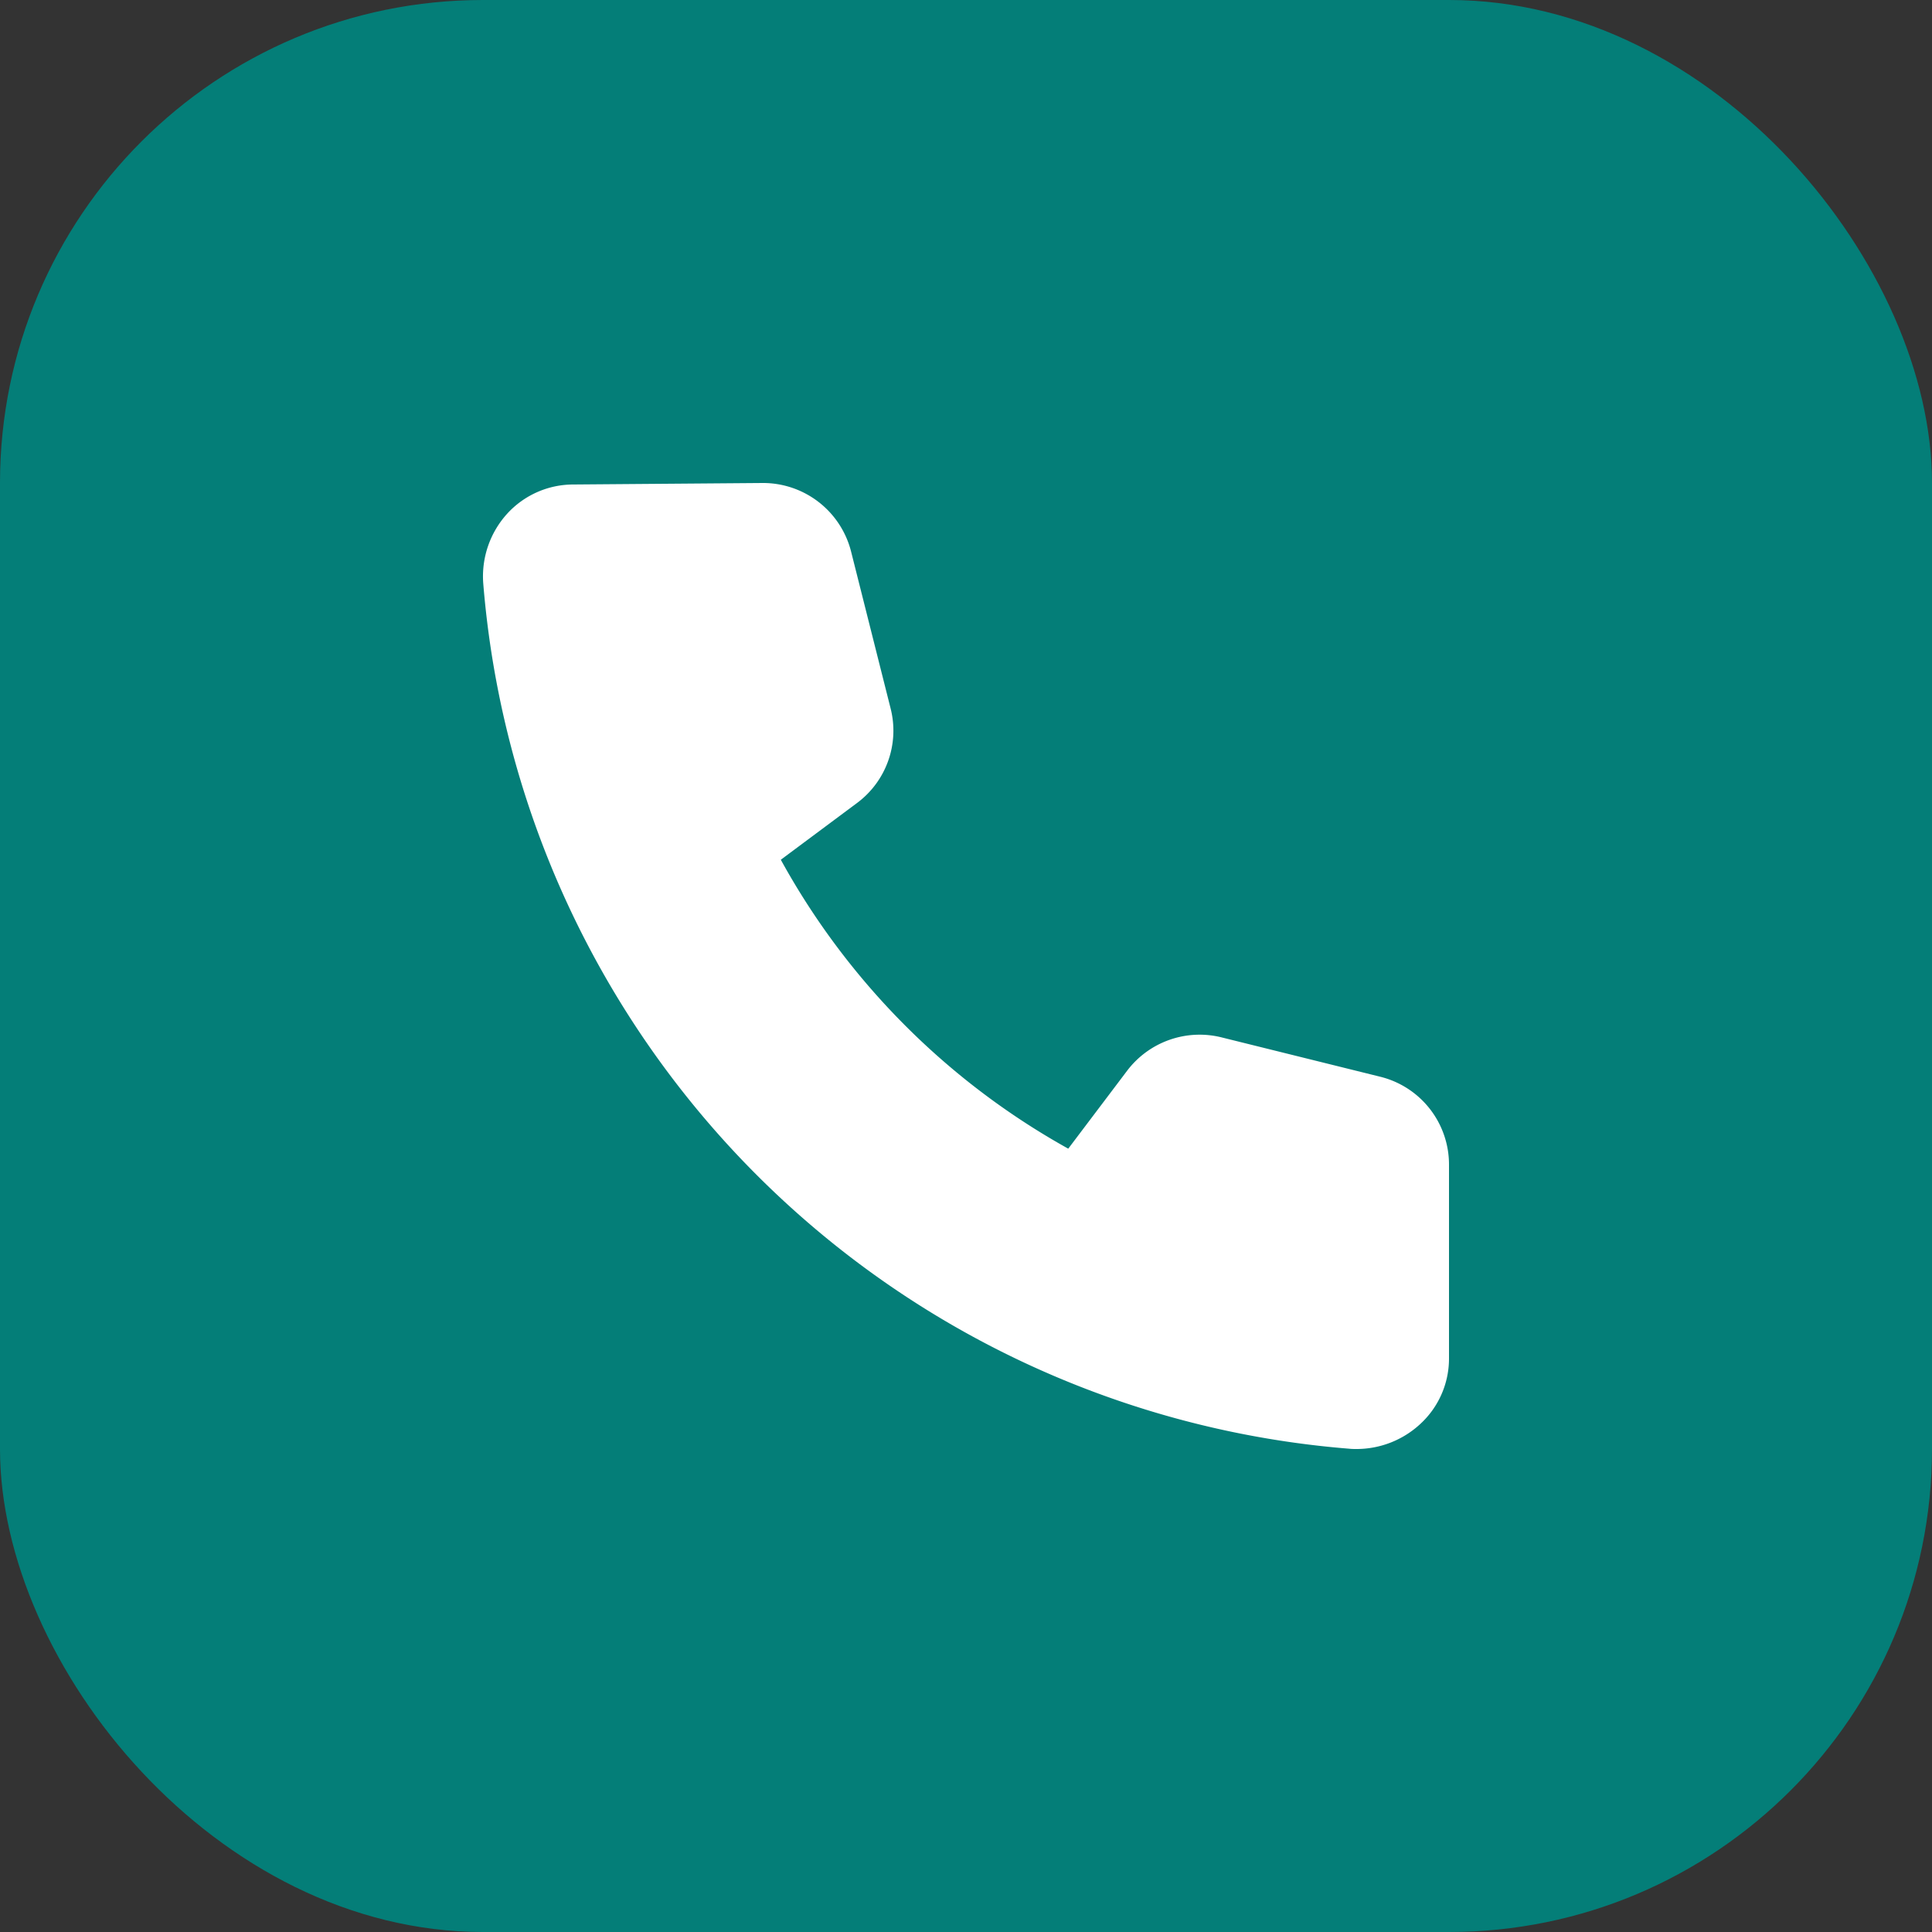 <svg xmlns="http://www.w3.org/2000/svg" width="40" height="40" viewBox="0 0 40 40">
  <rect x="0" y="0" width="40" height="40" fill="#333333" stroke="none"/>
  <g id="Group_7641" data-name="Group 7641" transform="translate(-1330.002 -202)">
    <rect id="Rectangle_4937" data-name="Rectangle 4937" width="40" height="40" rx="10" transform="translate(1330.002 202)" fill="#047e78"/>
    <path id="Path_92586" data-name="Path 92586" d="M26.085,28c-.05,0-.1,0-.151-.006A19.555,19.555,0,0,1,8.005,10.076a1.929,1.929,0,0,1,.5-1.445,1.855,1.855,0,0,1,1.364-.6L13.789,8a1.881,1.881,0,0,1,1.832,1.42l.819,3.251a1.866,1.866,0,0,1-.7,1.957L14.166,15.8a15.241,15.241,0,0,0,5.951,5.982l1.217-1.611A1.883,1.883,0,0,1,23.3,19.48l3.274.812A1.873,1.873,0,0,1,28,22.112v4.011a1.839,1.839,0,0,1-.6,1.364A1.94,1.94,0,0,1,26.085,28Z" transform="translate(1332.002 204)" fill="#fff"/>
  </g>
</svg>
